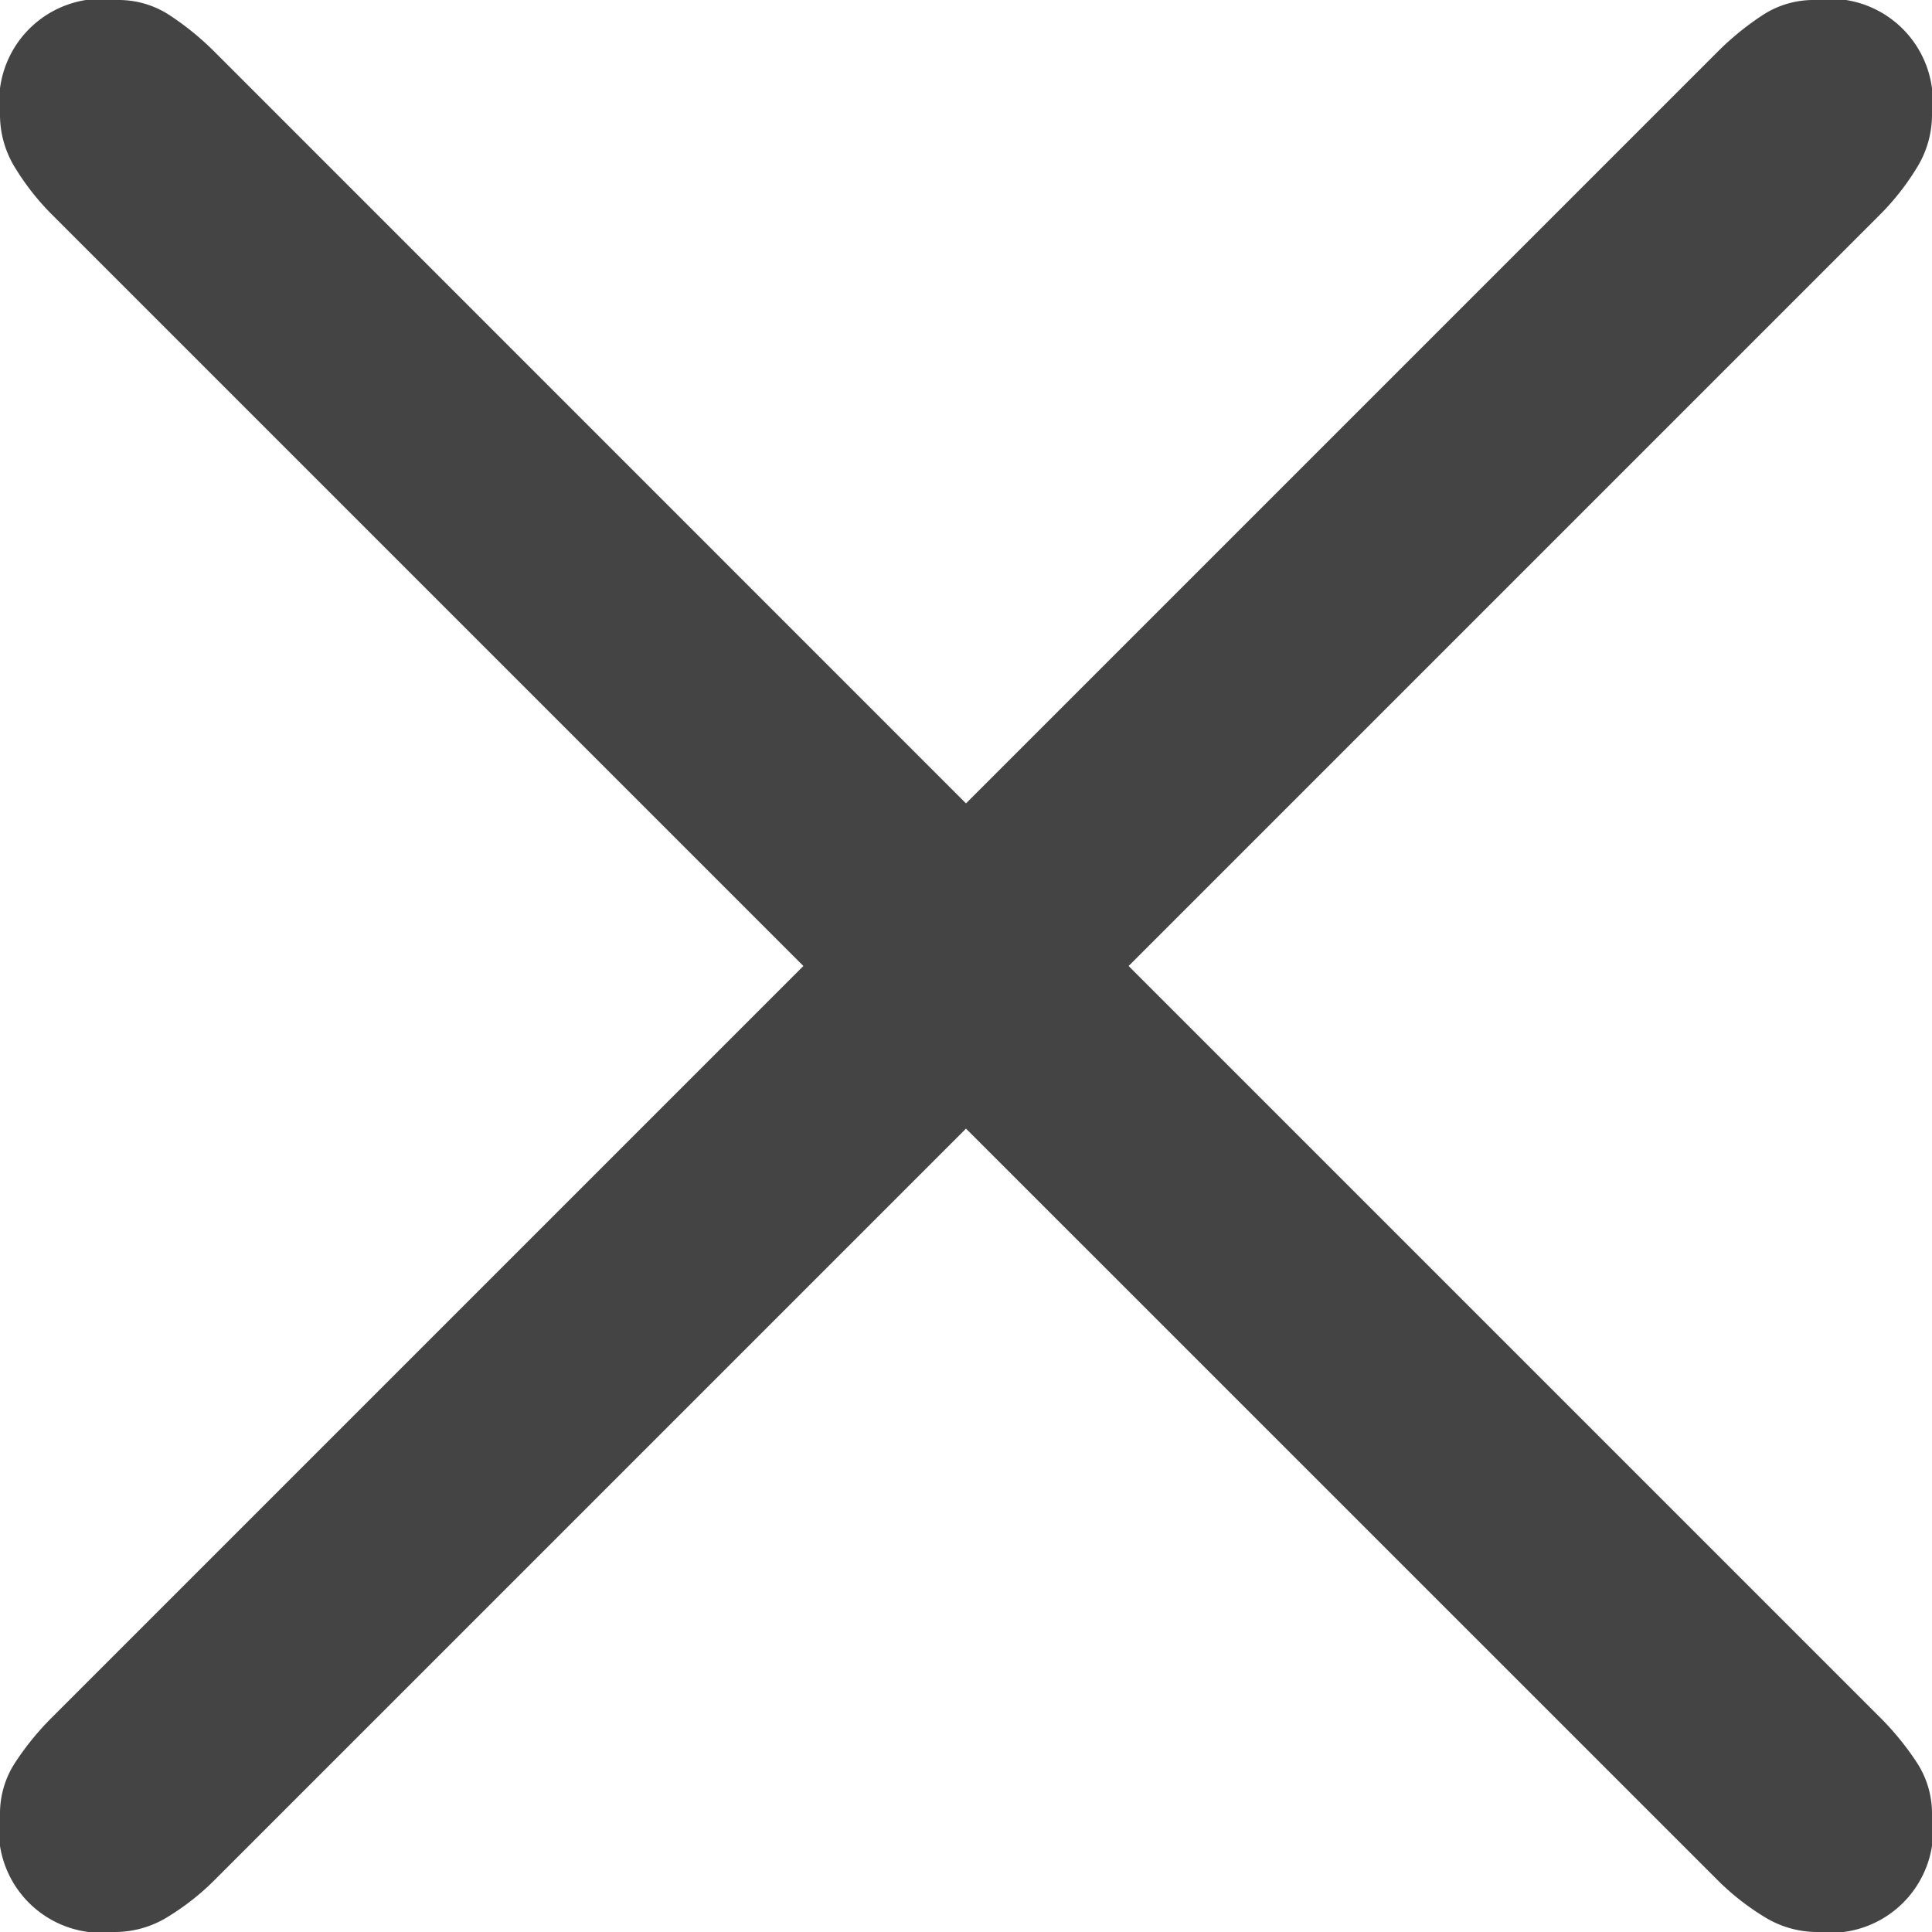 <svg xmlns="http://www.w3.org/2000/svg" width="18.938" height="18.938" viewBox="0 0 18.938 18.938"><path d="M7.656,25.313a1.008,1.008,0,0,1-1.125-1.156.91.91,0,0,1,.156-.516,2.756,2.756,0,0,1,.344-.422l7.375-7.375L7.031,8.469a2.456,2.456,0,0,1-.344-.437A.986.986,0,0,1,6.531,7.5,1.008,1.008,0,0,1,7.688,6.375a.91.91,0,0,1,.516.156,2.757,2.757,0,0,1,.422.344L16,14.25l7.375-7.375a2.757,2.757,0,0,1,.422-.344.91.91,0,0,1,.516-.156A1.008,1.008,0,0,1,25.469,7.5a.986.986,0,0,1-.156.531,2.456,2.456,0,0,1-.344.438l-7.375,7.375,7.375,7.375a2.756,2.756,0,0,1,.344.422.91.91,0,0,1,.156.516,1.008,1.008,0,0,1-1.125,1.156.986.986,0,0,1-.531-.156,2.456,2.456,0,0,1-.437-.344L16,17.438,8.625,24.813a2.456,2.456,0,0,1-.437.344A.986.986,0,0,1,7.656,25.313Z" transform="translate(-6.531 -6.375)" fill="#444"/></svg>